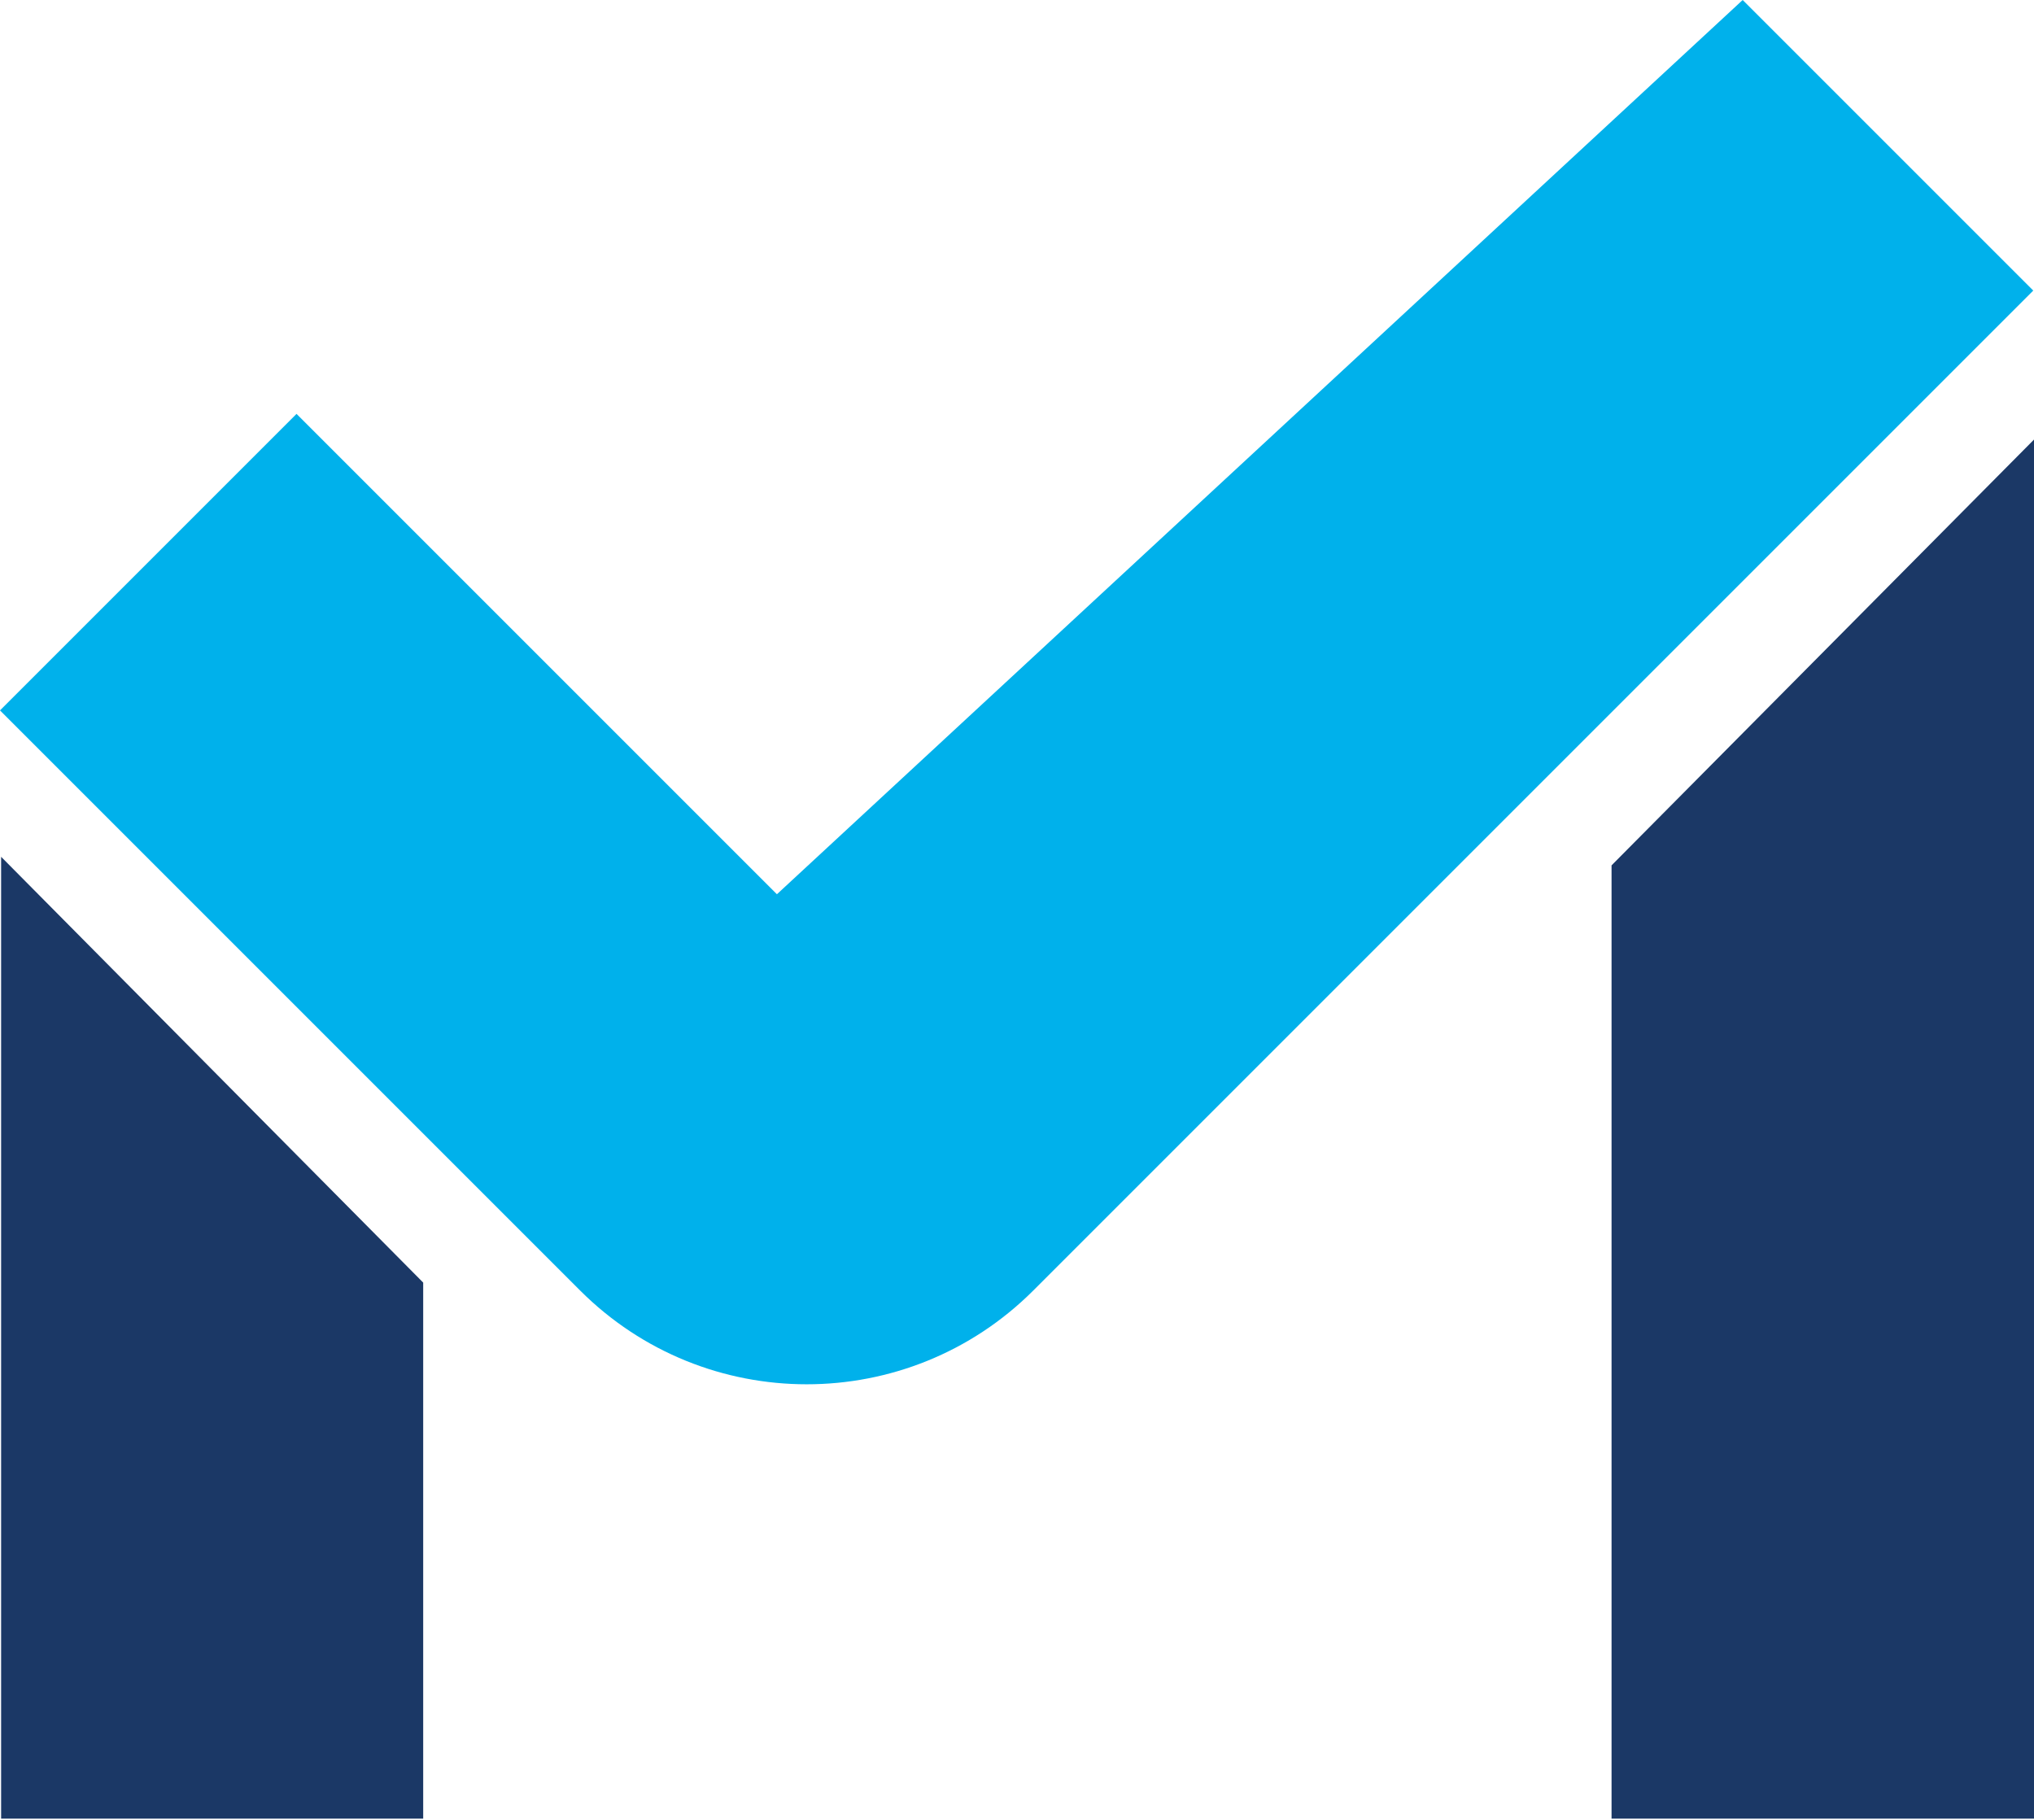 <svg xmlns="http://www.w3.org/2000/svg" viewBox="0 0 546 488.6"><defs><style>      .cls-1 {        fill: #00b1eb;      }      .cls-2 {        fill: #1b3866;      }    </style></defs><g><g id="Calque_1"><polygon class="cls-2" points=".3 230 .3 488.2 113.6 488.2 113.6 344.3 .3 230"></polygon><polygon class="cls-2" points="546 118 546 488.2 432.6 488.2 432.6 232.3 546 118"></polygon><path class="cls-1" d="M208.6,240.1L79.6,111.1,0,190.7l155.7,155.7c33.6,33.6,88.1,33.6,121.7,0L545.8,78,467.8,0,208.5,240.1h.1Z"></path></g></g></svg>